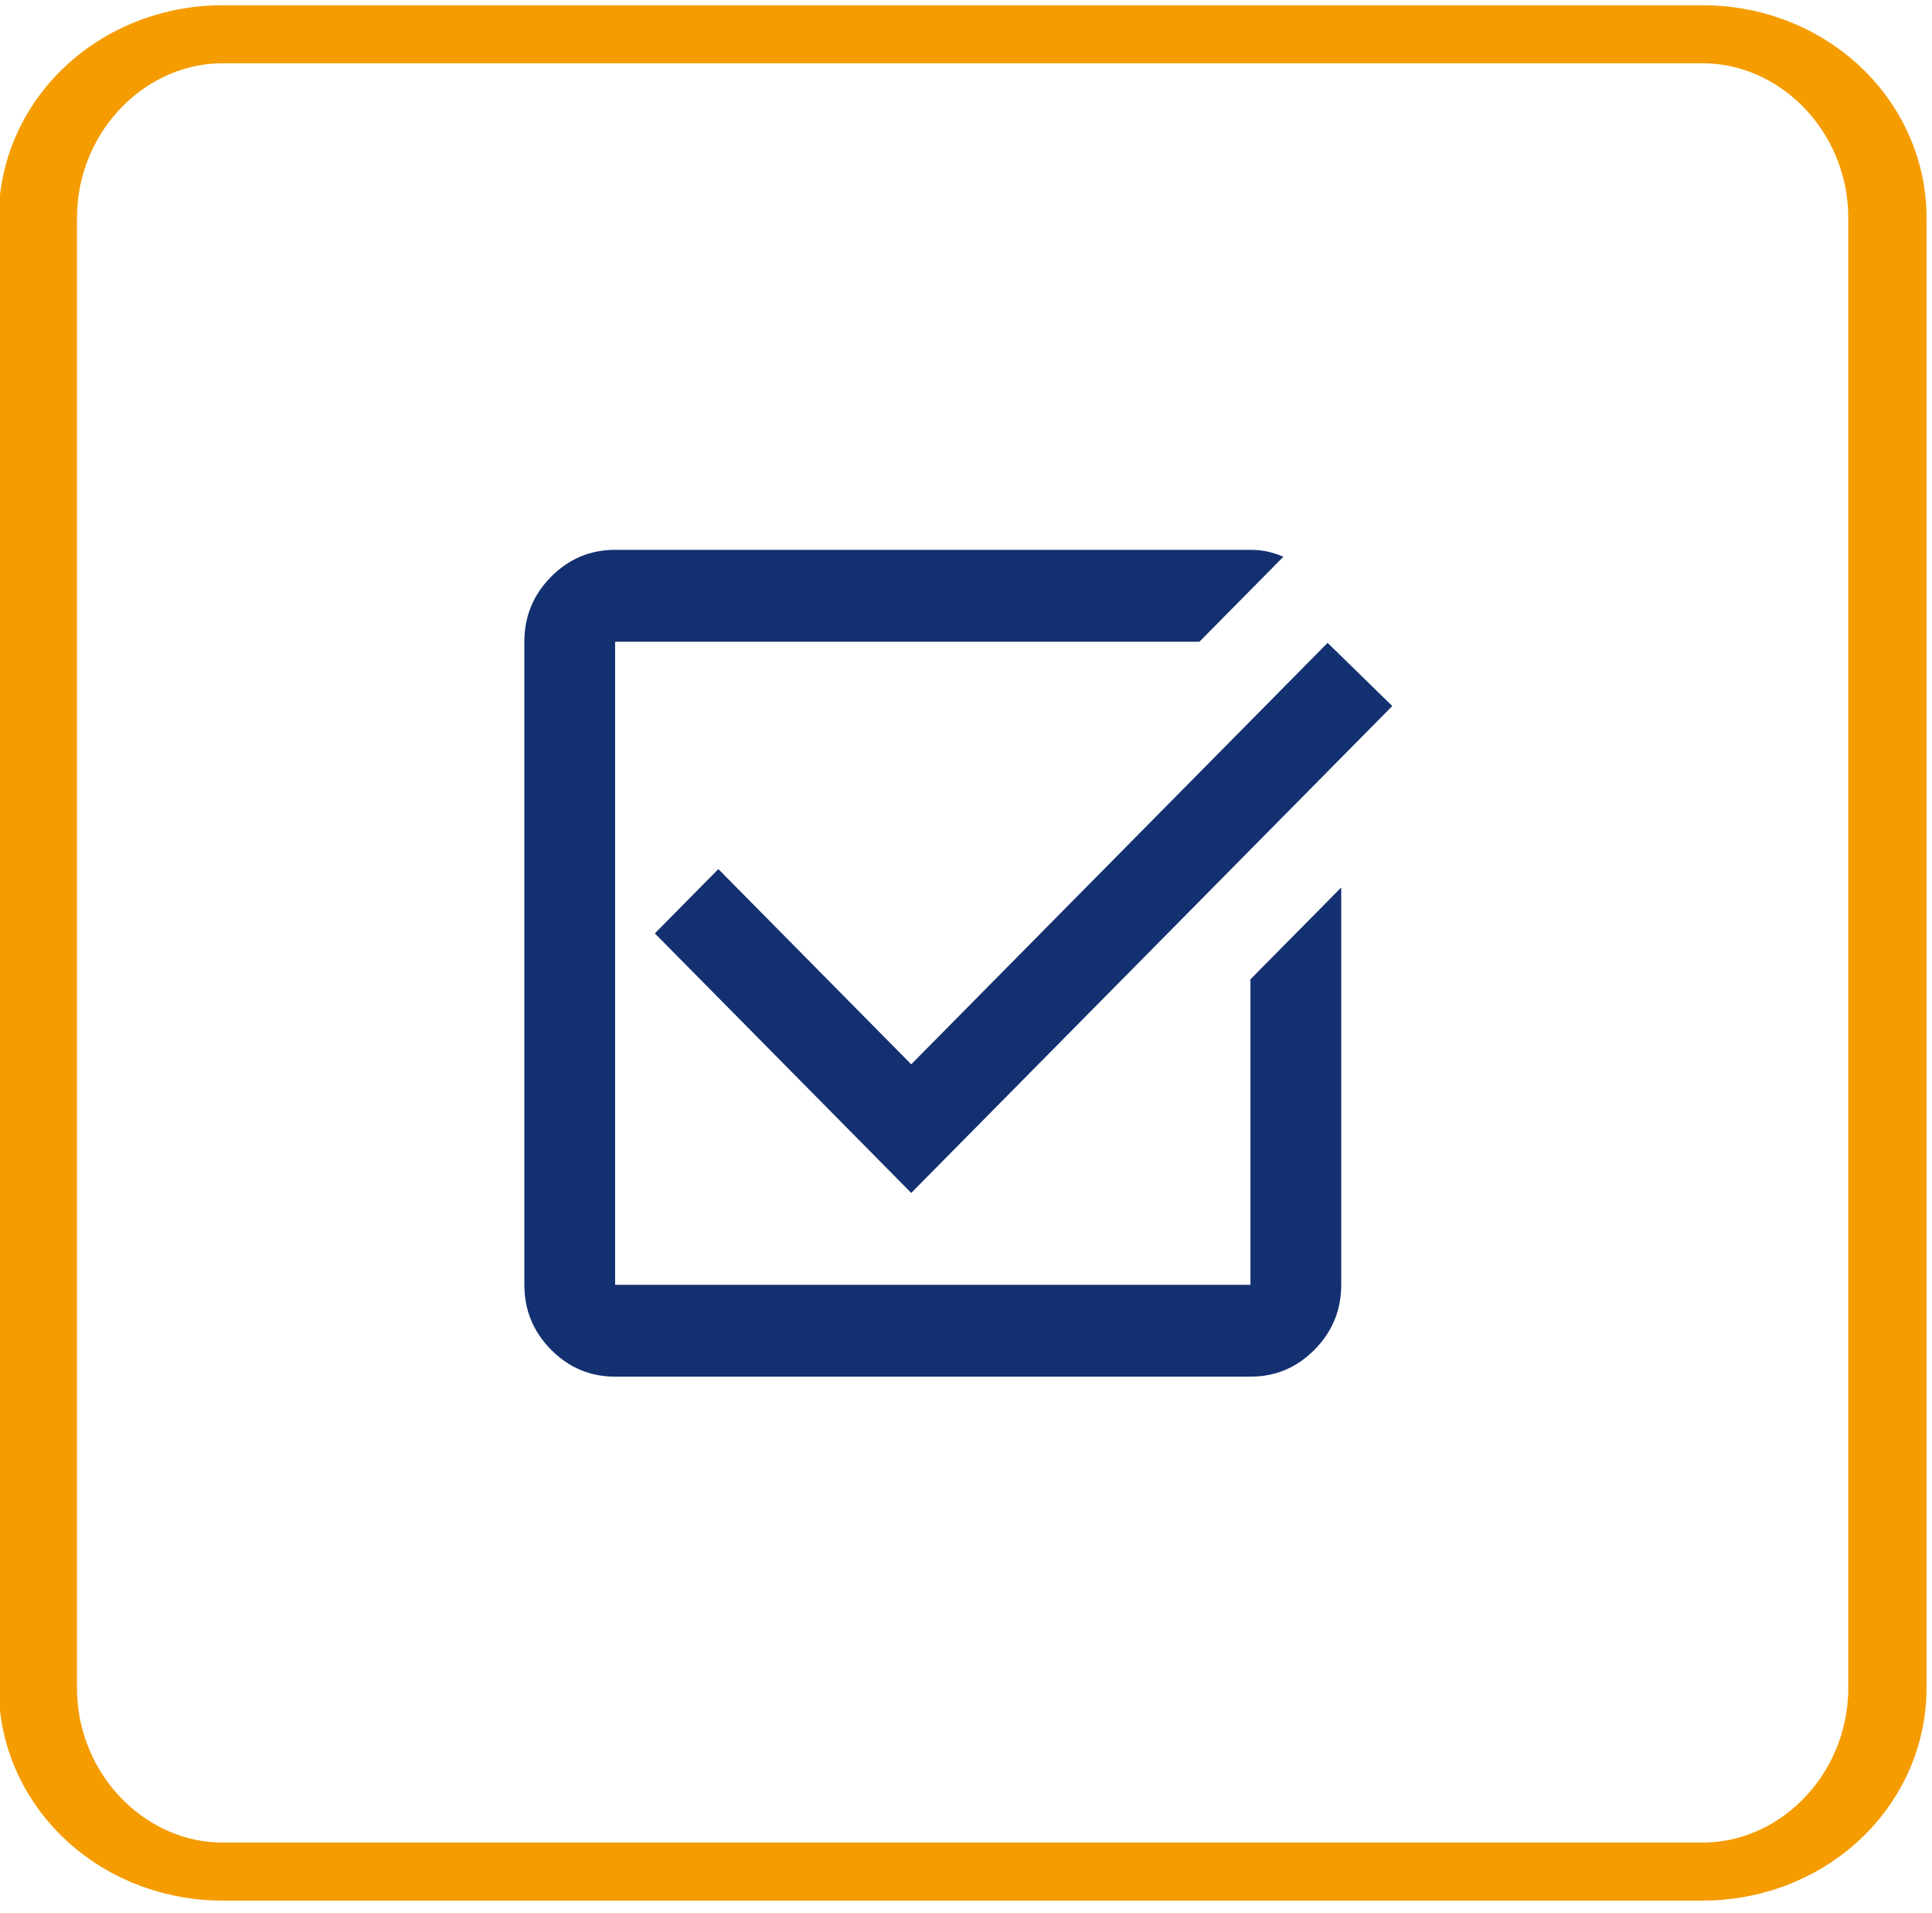 <?xml version="1.0"?>
<svg xmlns="http://www.w3.org/2000/svg" xmlns:xlink="http://www.w3.org/1999/xlink" width="100" height="99" xml:space="preserve" overflow="hidden" viewBox="0 0 145 144"><g transform="translate(-2956 -1976)"><path d="M154.959 121.09 154.959 231.732C154.959 239.365 150.333 245.562 144.637 245.562L62.059 245.562C56.362 245.562 51.737 239.365 51.737 231.732L51.737 121.09C51.737 113.457 56.362 107.26 62.059 107.26L144.637 107.26C150.333 107.26 154.959 113.457 154.959 121.09Z" stroke="#F59C00" stroke-width="4.369" stroke-linecap="round" stroke-linejoin="round" stroke-miterlimit="1.5" fill="none" fill-rule="evenodd" transform="matrix(1.349 0 0 1 2888.83 1871.32)"/><g><g><g><path d="M17.083-10.25C15.204-10.25 13.595-10.919 12.257-12.257 10.919-13.595 10.25-15.204 10.25-17.083L10.25-64.916C10.25-66.796 10.919-68.404 12.257-69.743 13.595-71.081 15.204-71.75 17.083-71.75L64.916-71.75C65.372-71.75 65.799-71.707 66.198-71.622 66.596-71.536 66.995-71.408 67.394-71.237L61.073-64.916 17.083-64.916 17.083-17.083 64.916-17.083 64.916-39.804 71.75-46.637 71.75-17.083C71.75-15.204 71.081-13.595 69.743-12.257 68.404-10.919 66.796-10.25 64.916-10.25L17.083-10.25ZM39.377-23.917 20.073-43.221 24.856-48.004 39.377-33.483 70.725-64.831 75.594-60.133 39.377-23.917Z" fill="#133070" transform="matrix(1 0 0 1.012 2985 2090)"/></g></g></g></g></svg>
